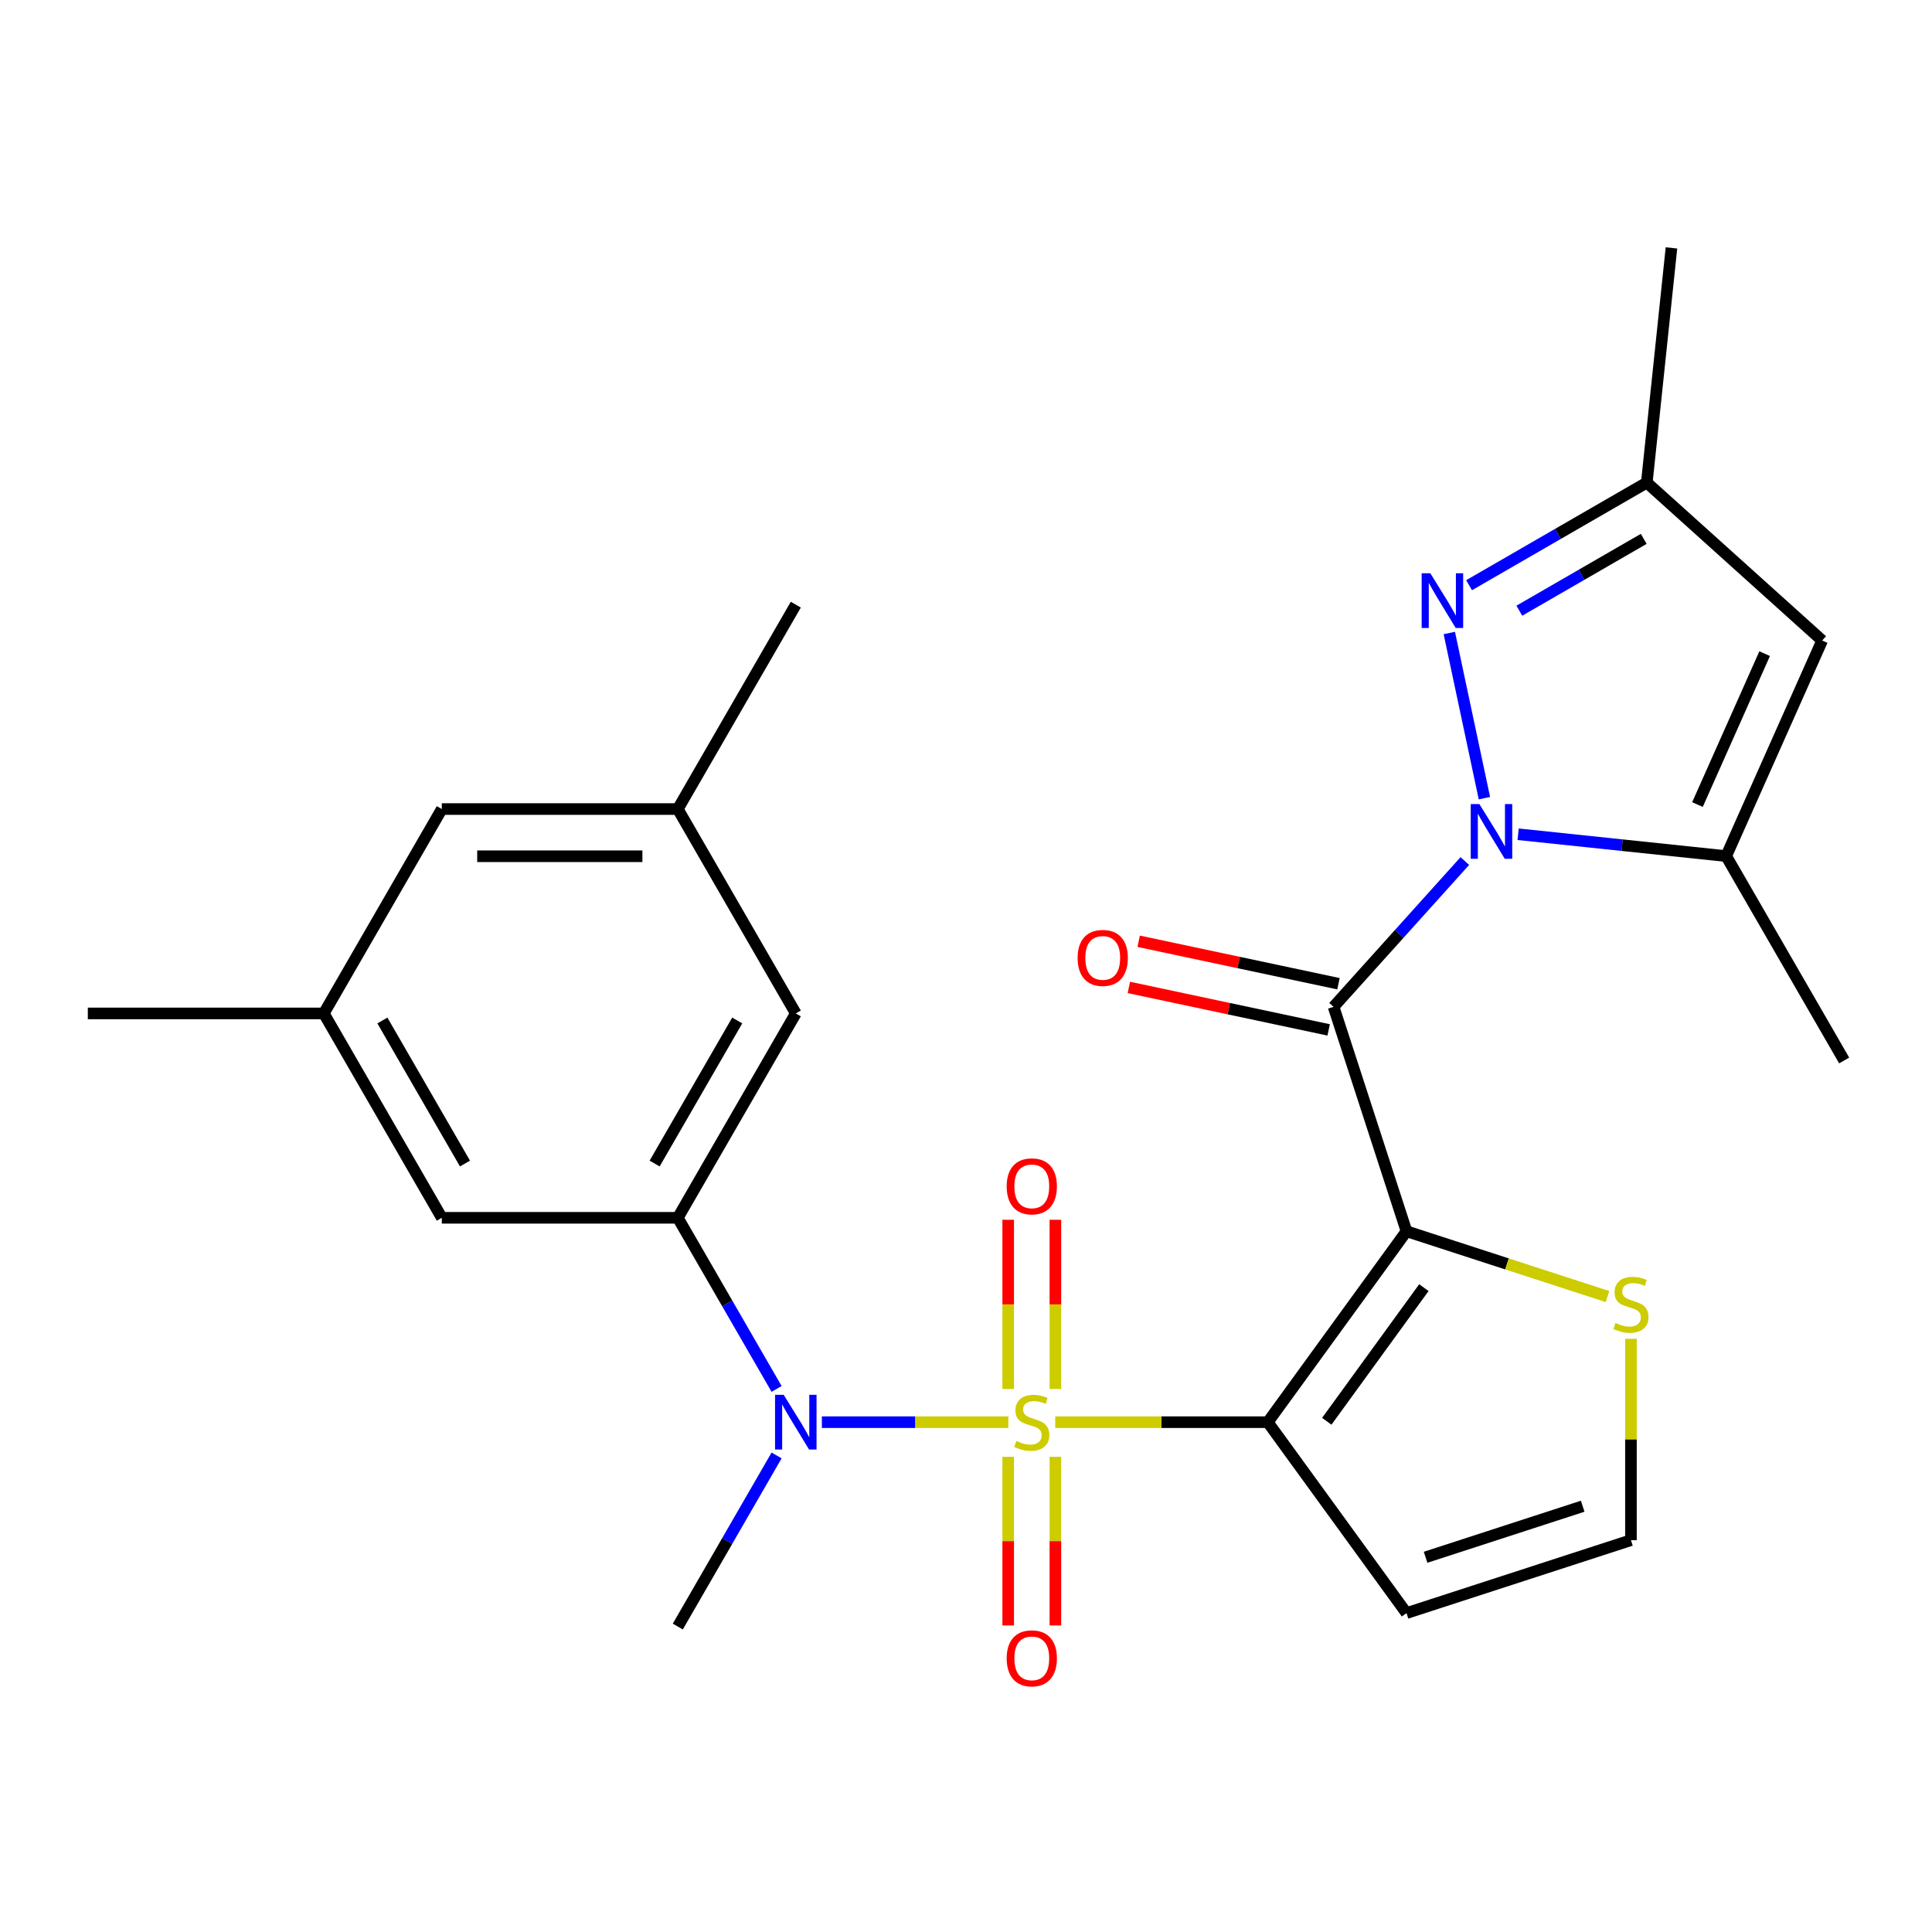 <?xml version='1.0' encoding='iso-8859-1'?>
<svg version='1.1' baseProfile='full'
              xmlns='http://www.w3.org/2000/svg'
                      xmlns:rdkit='http://www.rdkit.org/xml'
                      xmlns:xlink='http://www.w3.org/1999/xlink'
                  xml:space='preserve'
width='1000px' height='1000px' viewBox='0 0 1000 1000'>
<!-- END OF HEADER -->
<rect style='opacity:1.0;fill:#FFFFFF;stroke:none' width='1000' height='1000' x='0' y='0'> </rect>
<path class='bond-0' d='M 546.188,736.118 L 601.196,736.118' style='fill:none;fill-rule:evenodd;stroke:#CCCC00;stroke-width:6px;stroke-linecap:butt;stroke-linejoin:miter;stroke-opacity:1' />
<path class='bond-0' d='M 601.196,736.118 L 656.204,736.118' style='fill:none;fill-rule:evenodd;stroke:#000000;stroke-width:6px;stroke-linecap:butt;stroke-linejoin:miter;stroke-opacity:1' />
<path class='bond-5' d='M 521.92,736.118 L 473.658,736.118' style='fill:none;fill-rule:evenodd;stroke:#CCCC00;stroke-width:6px;stroke-linecap:butt;stroke-linejoin:miter;stroke-opacity:1' />
<path class='bond-5' d='M 473.658,736.118 L 425.395,736.118' style='fill:none;fill-rule:evenodd;stroke:#0000FF;stroke-width:6px;stroke-linecap:butt;stroke-linejoin:miter;stroke-opacity:1' />
<path class='bond-12' d='M 546.269,718.944 L 546.269,675.148' style='fill:none;fill-rule:evenodd;stroke:#CCCC00;stroke-width:6px;stroke-linecap:butt;stroke-linejoin:miter;stroke-opacity:1' />
<path class='bond-12' d='M 546.269,675.148 L 546.269,631.353' style='fill:none;fill-rule:evenodd;stroke:#FF0000;stroke-width:6px;stroke-linecap:butt;stroke-linejoin:miter;stroke-opacity:1' />
<path class='bond-12' d='M 521.839,718.944 L 521.839,675.148' style='fill:none;fill-rule:evenodd;stroke:#CCCC00;stroke-width:6px;stroke-linecap:butt;stroke-linejoin:miter;stroke-opacity:1' />
<path class='bond-12' d='M 521.839,675.148 L 521.839,631.353' style='fill:none;fill-rule:evenodd;stroke:#FF0000;stroke-width:6px;stroke-linecap:butt;stroke-linejoin:miter;stroke-opacity:1' />
<path class='bond-13' d='M 521.839,754.052 L 521.839,797.697' style='fill:none;fill-rule:evenodd;stroke:#CCCC00;stroke-width:6px;stroke-linecap:butt;stroke-linejoin:miter;stroke-opacity:1' />
<path class='bond-13' d='M 521.839,797.697 L 521.839,841.343' style='fill:none;fill-rule:evenodd;stroke:#FF0000;stroke-width:6px;stroke-linecap:butt;stroke-linejoin:miter;stroke-opacity:1' />
<path class='bond-13' d='M 546.269,754.052 L 546.269,797.697' style='fill:none;fill-rule:evenodd;stroke:#CCCC00;stroke-width:6px;stroke-linecap:butt;stroke-linejoin:miter;stroke-opacity:1' />
<path class='bond-13' d='M 546.269,797.697 L 546.269,841.343' style='fill:none;fill-rule:evenodd;stroke:#FF0000;stroke-width:6px;stroke-linecap:butt;stroke-linejoin:miter;stroke-opacity:1' />
<path class='bond-1' d='M 656.204,736.118 L 728.002,637.297' style='fill:none;fill-rule:evenodd;stroke:#000000;stroke-width:6px;stroke-linecap:butt;stroke-linejoin:miter;stroke-opacity:1' />
<path class='bond-1' d='M 686.738,735.654 L 736.997,666.479' style='fill:none;fill-rule:evenodd;stroke:#000000;stroke-width:6px;stroke-linecap:butt;stroke-linejoin:miter;stroke-opacity:1' />
<path class='bond-10' d='M 656.204,736.118 L 728.002,834.939' style='fill:none;fill-rule:evenodd;stroke:#000000;stroke-width:6px;stroke-linecap:butt;stroke-linejoin:miter;stroke-opacity:1' />
<path class='bond-3' d='M 728.002,637.297 L 690.256,521.125' style='fill:none;fill-rule:evenodd;stroke:#000000;stroke-width:6px;stroke-linecap:butt;stroke-linejoin:miter;stroke-opacity:1' />
<path class='bond-9' d='M 728.002,637.297 L 780.021,654.199' style='fill:none;fill-rule:evenodd;stroke:#000000;stroke-width:6px;stroke-linecap:butt;stroke-linejoin:miter;stroke-opacity:1' />
<path class='bond-9' d='M 780.021,654.199 L 832.04,671.101' style='fill:none;fill-rule:evenodd;stroke:#CCCC00;stroke-width:6px;stroke-linecap:butt;stroke-linejoin:miter;stroke-opacity:1' />
<path class='bond-2' d='M 758.196,445.67 L 724.226,483.397' style='fill:none;fill-rule:evenodd;stroke:#0000FF;stroke-width:6px;stroke-linecap:butt;stroke-linejoin:miter;stroke-opacity:1' />
<path class='bond-2' d='M 724.226,483.397 L 690.256,521.125' style='fill:none;fill-rule:evenodd;stroke:#000000;stroke-width:6px;stroke-linecap:butt;stroke-linejoin:miter;stroke-opacity:1' />
<path class='bond-4' d='M 768.331,413.136 L 750.159,327.643' style='fill:none;fill-rule:evenodd;stroke:#0000FF;stroke-width:6px;stroke-linecap:butt;stroke-linejoin:miter;stroke-opacity:1' />
<path class='bond-6' d='M 785.784,431.8 L 839.627,437.459' style='fill:none;fill-rule:evenodd;stroke:#0000FF;stroke-width:6px;stroke-linecap:butt;stroke-linejoin:miter;stroke-opacity:1' />
<path class='bond-6' d='M 839.627,437.459 L 893.471,443.118' style='fill:none;fill-rule:evenodd;stroke:#000000;stroke-width:6px;stroke-linecap:butt;stroke-linejoin:miter;stroke-opacity:1' />
<path class='bond-15' d='M 692.795,509.177 L 641.082,498.185' style='fill:none;fill-rule:evenodd;stroke:#000000;stroke-width:6px;stroke-linecap:butt;stroke-linejoin:miter;stroke-opacity:1' />
<path class='bond-15' d='M 641.082,498.185 L 589.368,487.193' style='fill:none;fill-rule:evenodd;stroke:#FF0000;stroke-width:6px;stroke-linecap:butt;stroke-linejoin:miter;stroke-opacity:1' />
<path class='bond-15' d='M 687.716,533.073 L 636.002,522.081' style='fill:none;fill-rule:evenodd;stroke:#000000;stroke-width:6px;stroke-linecap:butt;stroke-linejoin:miter;stroke-opacity:1' />
<path class='bond-15' d='M 636.002,522.081 L 584.289,511.089' style='fill:none;fill-rule:evenodd;stroke:#FF0000;stroke-width:6px;stroke-linecap:butt;stroke-linejoin:miter;stroke-opacity:1' />
<path class='bond-11' d='M 760.387,302.906 L 806.383,276.35' style='fill:none;fill-rule:evenodd;stroke:#0000FF;stroke-width:6px;stroke-linecap:butt;stroke-linejoin:miter;stroke-opacity:1' />
<path class='bond-11' d='M 806.383,276.35 L 852.378,249.795' style='fill:none;fill-rule:evenodd;stroke:#000000;stroke-width:6px;stroke-linecap:butt;stroke-linejoin:miter;stroke-opacity:1' />
<path class='bond-11' d='M 786.401,316.096 L 818.598,297.507' style='fill:none;fill-rule:evenodd;stroke:#0000FF;stroke-width:6px;stroke-linecap:butt;stroke-linejoin:miter;stroke-opacity:1' />
<path class='bond-11' d='M 818.598,297.507 L 850.795,278.918' style='fill:none;fill-rule:evenodd;stroke:#000000;stroke-width:6px;stroke-linecap:butt;stroke-linejoin:miter;stroke-opacity:1' />
<path class='bond-7' d='M 401.966,718.904 L 376.398,674.619' style='fill:none;fill-rule:evenodd;stroke:#0000FF;stroke-width:6px;stroke-linecap:butt;stroke-linejoin:miter;stroke-opacity:1' />
<path class='bond-7' d='M 376.398,674.619 L 350.829,630.333' style='fill:none;fill-rule:evenodd;stroke:#000000;stroke-width:6px;stroke-linecap:butt;stroke-linejoin:miter;stroke-opacity:1' />
<path class='bond-22' d='M 401.966,753.332 L 376.398,797.617' style='fill:none;fill-rule:evenodd;stroke:#0000FF;stroke-width:6px;stroke-linecap:butt;stroke-linejoin:miter;stroke-opacity:1' />
<path class='bond-22' d='M 376.398,797.617 L 350.829,841.903' style='fill:none;fill-rule:evenodd;stroke:#000000;stroke-width:6px;stroke-linecap:butt;stroke-linejoin:miter;stroke-opacity:1' />
<path class='bond-8' d='M 893.471,443.118 L 943.153,331.529' style='fill:none;fill-rule:evenodd;stroke:#000000;stroke-width:6px;stroke-linecap:butt;stroke-linejoin:miter;stroke-opacity:1' />
<path class='bond-8' d='M 878.605,416.443 L 913.383,338.331' style='fill:none;fill-rule:evenodd;stroke:#000000;stroke-width:6px;stroke-linecap:butt;stroke-linejoin:miter;stroke-opacity:1' />
<path class='bond-21' d='M 893.471,443.118 L 954.545,548.903' style='fill:none;fill-rule:evenodd;stroke:#000000;stroke-width:6px;stroke-linecap:butt;stroke-linejoin:miter;stroke-opacity:1' />
<path class='bond-16' d='M 350.829,630.333 L 411.904,524.548' style='fill:none;fill-rule:evenodd;stroke:#000000;stroke-width:6px;stroke-linecap:butt;stroke-linejoin:miter;stroke-opacity:1' />
<path class='bond-16' d='M 338.834,602.25 L 381.586,528.201' style='fill:none;fill-rule:evenodd;stroke:#000000;stroke-width:6px;stroke-linecap:butt;stroke-linejoin:miter;stroke-opacity:1' />
<path class='bond-17' d='M 350.829,630.333 L 228.679,630.333' style='fill:none;fill-rule:evenodd;stroke:#000000;stroke-width:6px;stroke-linecap:butt;stroke-linejoin:miter;stroke-opacity:1' />
<path class='bond-28' d='M 943.153,331.529 L 852.378,249.795' style='fill:none;fill-rule:evenodd;stroke:#000000;stroke-width:6px;stroke-linecap:butt;stroke-linejoin:miter;stroke-opacity:1' />
<path class='bond-26' d='M 844.173,692.977 L 844.173,745.085' style='fill:none;fill-rule:evenodd;stroke:#CCCC00;stroke-width:6px;stroke-linecap:butt;stroke-linejoin:miter;stroke-opacity:1' />
<path class='bond-26' d='M 844.173,745.085 L 844.173,797.193' style='fill:none;fill-rule:evenodd;stroke:#000000;stroke-width:6px;stroke-linecap:butt;stroke-linejoin:miter;stroke-opacity:1' />
<path class='bond-14' d='M 728.002,834.939 L 844.173,797.193' style='fill:none;fill-rule:evenodd;stroke:#000000;stroke-width:6px;stroke-linecap:butt;stroke-linejoin:miter;stroke-opacity:1' />
<path class='bond-14' d='M 737.878,806.043 L 819.198,779.621' style='fill:none;fill-rule:evenodd;stroke:#000000;stroke-width:6px;stroke-linecap:butt;stroke-linejoin:miter;stroke-opacity:1' />
<path class='bond-23' d='M 852.378,249.795 L 865.146,128.314' style='fill:none;fill-rule:evenodd;stroke:#000000;stroke-width:6px;stroke-linecap:butt;stroke-linejoin:miter;stroke-opacity:1' />
<path class='bond-19' d='M 411.904,524.548 L 350.829,418.763' style='fill:none;fill-rule:evenodd;stroke:#000000;stroke-width:6px;stroke-linecap:butt;stroke-linejoin:miter;stroke-opacity:1' />
<path class='bond-18' d='M 228.679,630.333 L 167.604,524.548' style='fill:none;fill-rule:evenodd;stroke:#000000;stroke-width:6px;stroke-linecap:butt;stroke-linejoin:miter;stroke-opacity:1' />
<path class='bond-18' d='M 240.675,602.25 L 197.923,528.201' style='fill:none;fill-rule:evenodd;stroke:#000000;stroke-width:6px;stroke-linecap:butt;stroke-linejoin:miter;stroke-opacity:1' />
<path class='bond-20' d='M 167.604,524.548 L 228.679,418.763' style='fill:none;fill-rule:evenodd;stroke:#000000;stroke-width:6px;stroke-linecap:butt;stroke-linejoin:miter;stroke-opacity:1' />
<path class='bond-24' d='M 167.604,524.548 L 45.455,524.548' style='fill:none;fill-rule:evenodd;stroke:#000000;stroke-width:6px;stroke-linecap:butt;stroke-linejoin:miter;stroke-opacity:1' />
<path class='bond-25' d='M 350.829,418.763 L 411.904,312.978' style='fill:none;fill-rule:evenodd;stroke:#000000;stroke-width:6px;stroke-linecap:butt;stroke-linejoin:miter;stroke-opacity:1' />
<path class='bond-27' d='M 350.829,418.763 L 228.679,418.763' style='fill:none;fill-rule:evenodd;stroke:#000000;stroke-width:6px;stroke-linecap:butt;stroke-linejoin:miter;stroke-opacity:1' />
<path class='bond-27' d='M 332.507,443.193 L 247.002,443.193' style='fill:none;fill-rule:evenodd;stroke:#000000;stroke-width:6px;stroke-linecap:butt;stroke-linejoin:miter;stroke-opacity:1' />
<path  class='atom-0' d='M 526.054 745.838
Q 526.374 745.958, 527.694 746.518
Q 529.014 747.078, 530.454 747.438
Q 531.934 747.758, 533.374 747.758
Q 536.054 747.758, 537.614 746.478
Q 539.174 745.158, 539.174 742.878
Q 539.174 741.318, 538.374 740.358
Q 537.614 739.398, 536.414 738.878
Q 535.214 738.358, 533.214 737.758
Q 530.694 736.998, 529.174 736.278
Q 527.694 735.558, 526.614 734.038
Q 525.574 732.518, 525.574 729.958
Q 525.574 726.398, 527.974 724.198
Q 530.414 721.998, 535.214 721.998
Q 538.494 721.998, 542.214 723.558
L 541.294 726.638
Q 537.894 725.238, 535.334 725.238
Q 532.574 725.238, 531.054 726.398
Q 529.534 727.518, 529.574 729.478
Q 529.574 730.998, 530.334 731.918
Q 531.134 732.838, 532.254 733.358
Q 533.414 733.878, 535.334 734.478
Q 537.894 735.278, 539.414 736.078
Q 540.934 736.878, 542.014 738.518
Q 543.134 740.118, 543.134 742.878
Q 543.134 746.798, 540.494 748.918
Q 537.894 750.998, 533.534 750.998
Q 531.014 750.998, 529.094 750.438
Q 527.214 749.918, 524.974 748.998
L 526.054 745.838
' fill='#CCCC00'/>
<path  class='atom-3' d='M 765.73 416.19
L 775.01 431.19
Q 775.93 432.67, 777.41 435.35
Q 778.89 438.03, 778.97 438.19
L 778.97 416.19
L 782.73 416.19
L 782.73 444.51
L 778.85 444.51
L 768.89 428.11
Q 767.73 426.19, 766.49 423.99
Q 765.29 421.79, 764.93 421.11
L 764.93 444.51
L 761.25 444.51
L 761.25 416.19
L 765.73 416.19
' fill='#0000FF'/>
<path  class='atom-5' d='M 740.333 296.71
L 749.613 311.71
Q 750.533 313.19, 752.013 315.87
Q 753.493 318.55, 753.573 318.71
L 753.573 296.71
L 757.333 296.71
L 757.333 325.03
L 753.453 325.03
L 743.493 308.63
Q 742.333 306.71, 741.093 304.51
Q 739.893 302.31, 739.533 301.63
L 739.533 325.03
L 735.853 325.03
L 735.853 296.71
L 740.333 296.71
' fill='#0000FF'/>
<path  class='atom-6' d='M 405.644 721.958
L 414.924 736.958
Q 415.844 738.438, 417.324 741.118
Q 418.804 743.798, 418.884 743.958
L 418.884 721.958
L 422.644 721.958
L 422.644 750.278
L 418.764 750.278
L 408.804 733.878
Q 407.644 731.958, 406.404 729.758
Q 405.204 727.558, 404.844 726.878
L 404.844 750.278
L 401.164 750.278
L 401.164 721.958
L 405.644 721.958
' fill='#0000FF'/>
<path  class='atom-10' d='M 836.173 684.763
Q 836.493 684.883, 837.813 685.443
Q 839.133 686.003, 840.573 686.363
Q 842.053 686.683, 843.493 686.683
Q 846.173 686.683, 847.733 685.403
Q 849.293 684.083, 849.293 681.803
Q 849.293 680.243, 848.493 679.283
Q 847.733 678.323, 846.533 677.803
Q 845.333 677.283, 843.333 676.683
Q 840.813 675.923, 839.293 675.203
Q 837.813 674.483, 836.733 672.963
Q 835.693 671.443, 835.693 668.883
Q 835.693 665.323, 838.093 663.123
Q 840.533 660.923, 845.333 660.923
Q 848.613 660.923, 852.333 662.483
L 851.413 665.563
Q 848.013 664.163, 845.453 664.163
Q 842.693 664.163, 841.173 665.323
Q 839.653 666.443, 839.693 668.403
Q 839.693 669.923, 840.453 670.843
Q 841.253 671.763, 842.373 672.283
Q 843.533 672.803, 845.453 673.403
Q 848.013 674.203, 849.533 675.003
Q 851.053 675.803, 852.133 677.443
Q 853.253 679.043, 853.253 681.803
Q 853.253 685.723, 850.613 687.843
Q 848.013 689.923, 843.653 689.923
Q 841.133 689.923, 839.213 689.363
Q 837.333 688.843, 835.093 687.923
L 836.173 684.763
' fill='#CCCC00'/>
<path  class='atom-13' d='M 521.054 614.048
Q 521.054 607.248, 524.414 603.448
Q 527.774 599.648, 534.054 599.648
Q 540.334 599.648, 543.694 603.448
Q 547.054 607.248, 547.054 614.048
Q 547.054 620.928, 543.654 624.848
Q 540.254 628.728, 534.054 628.728
Q 527.814 628.728, 524.414 624.848
Q 521.054 620.968, 521.054 614.048
M 534.054 625.528
Q 538.374 625.528, 540.694 622.648
Q 543.054 619.728, 543.054 614.048
Q 543.054 608.488, 540.694 605.688
Q 538.374 602.848, 534.054 602.848
Q 529.734 602.848, 527.374 605.648
Q 525.054 608.448, 525.054 614.048
Q 525.054 619.768, 527.374 622.648
Q 529.734 625.528, 534.054 625.528
' fill='#FF0000'/>
<path  class='atom-14' d='M 521.054 858.348
Q 521.054 851.548, 524.414 847.748
Q 527.774 843.948, 534.054 843.948
Q 540.334 843.948, 543.694 847.748
Q 547.054 851.548, 547.054 858.348
Q 547.054 865.228, 543.654 869.148
Q 540.254 873.028, 534.054 873.028
Q 527.814 873.028, 524.414 869.148
Q 521.054 865.268, 521.054 858.348
M 534.054 869.828
Q 538.374 869.828, 540.694 866.948
Q 543.054 864.028, 543.054 858.348
Q 543.054 852.788, 540.694 849.988
Q 538.374 847.148, 534.054 847.148
Q 529.734 847.148, 527.374 849.948
Q 525.054 852.748, 525.054 858.348
Q 525.054 864.068, 527.374 866.948
Q 529.734 869.828, 534.054 869.828
' fill='#FF0000'/>
<path  class='atom-16' d='M 557.775 495.809
Q 557.775 489.009, 561.135 485.209
Q 564.495 481.409, 570.775 481.409
Q 577.055 481.409, 580.415 485.209
Q 583.775 489.009, 583.775 495.809
Q 583.775 502.689, 580.375 506.609
Q 576.975 510.489, 570.775 510.489
Q 564.535 510.489, 561.135 506.609
Q 557.775 502.729, 557.775 495.809
M 570.775 507.289
Q 575.095 507.289, 577.415 504.409
Q 579.775 501.489, 579.775 495.809
Q 579.775 490.249, 577.415 487.449
Q 575.095 484.609, 570.775 484.609
Q 566.455 484.609, 564.095 487.409
Q 561.775 490.209, 561.775 495.809
Q 561.775 501.529, 564.095 504.409
Q 566.455 507.289, 570.775 507.289
' fill='#FF0000'/>
</svg>
